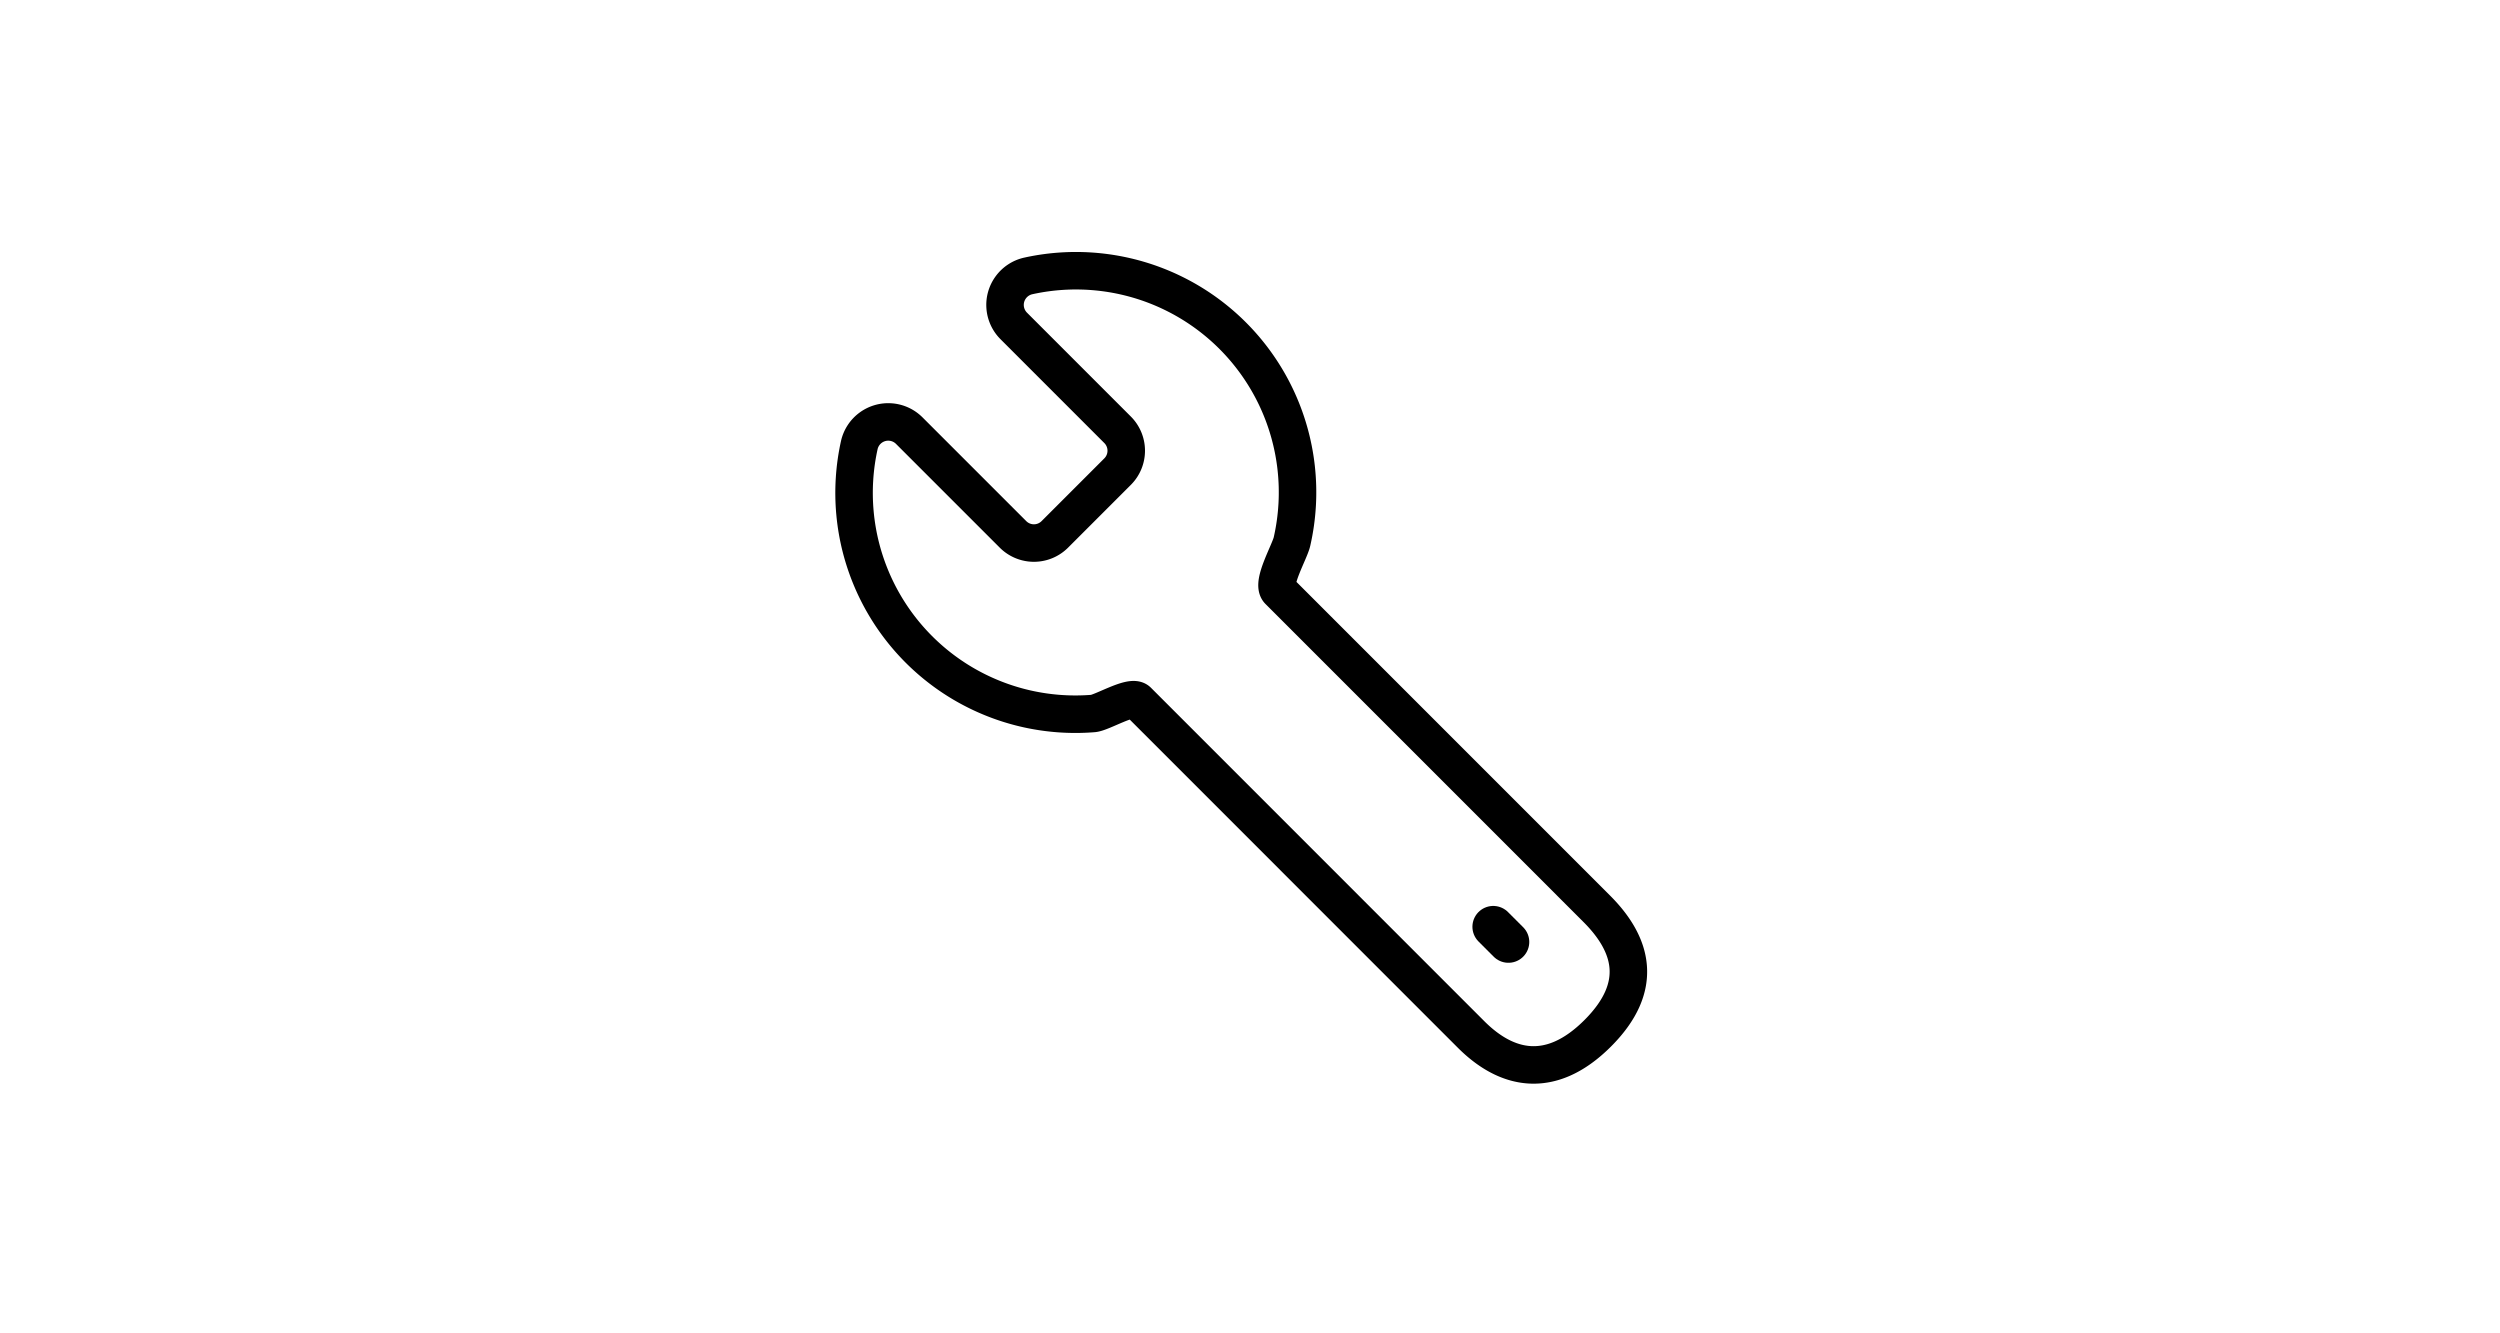 <svg xmlns="http://www.w3.org/2000/svg" xmlns:xlink="http://www.w3.org/1999/xlink" width="120" height="64" viewBox="0 0 120 64">
  <defs>
    <clipPath id="clip-path">
      <rect id="長方形_7762" data-name="長方形 7762" width="120" height="64" transform="translate(655.301 6243.492)" fill="#fff" stroke="#707070" stroke-width="1" opacity="0"/>
    </clipPath>
  </defs>
  <g id="support_icn_repair" transform="translate(-655.301 -6243.492)">
    <g id="マスクグループ_820" data-name="マスクグループ 820" clip-path="url(#clip-path)">
      <line id="線_5" data-name="線 5" x2="0.729" y2="0.729" transform="translate(726.977 6287.977)" fill="none" stroke="#000" stroke-linecap="round" stroke-linejoin="round" stroke-width="2"/>
      <path id="パス_18" data-name="パス 18" d="M301.2,65.559l4.981,4.981a1.418,1.418,0,0,0,2.008,0l3.012-3.012a1.42,1.42,0,0,0,0-2.008l-4.982-4.983a1.426,1.426,0,0,1,.684-2.4,10.635,10.635,0,0,1,12.669,12.75c-.111.49-.99,2-.634,2.359l15.263,15.265c1.7,1.7,2.308,3.717.044,5.979s-4.381,1.751-6.077.054L312.166,78.538c-.3-.3-1.716.567-2.139.6a10.623,10.623,0,0,1-11.22-12.9A1.425,1.425,0,0,1,301.2,65.559Z" transform="translate(397.744 6198.602)" fill="none" stroke="#000" stroke-linejoin="round" stroke-width="1.8"/>
    </g>
  </g>
</svg>
